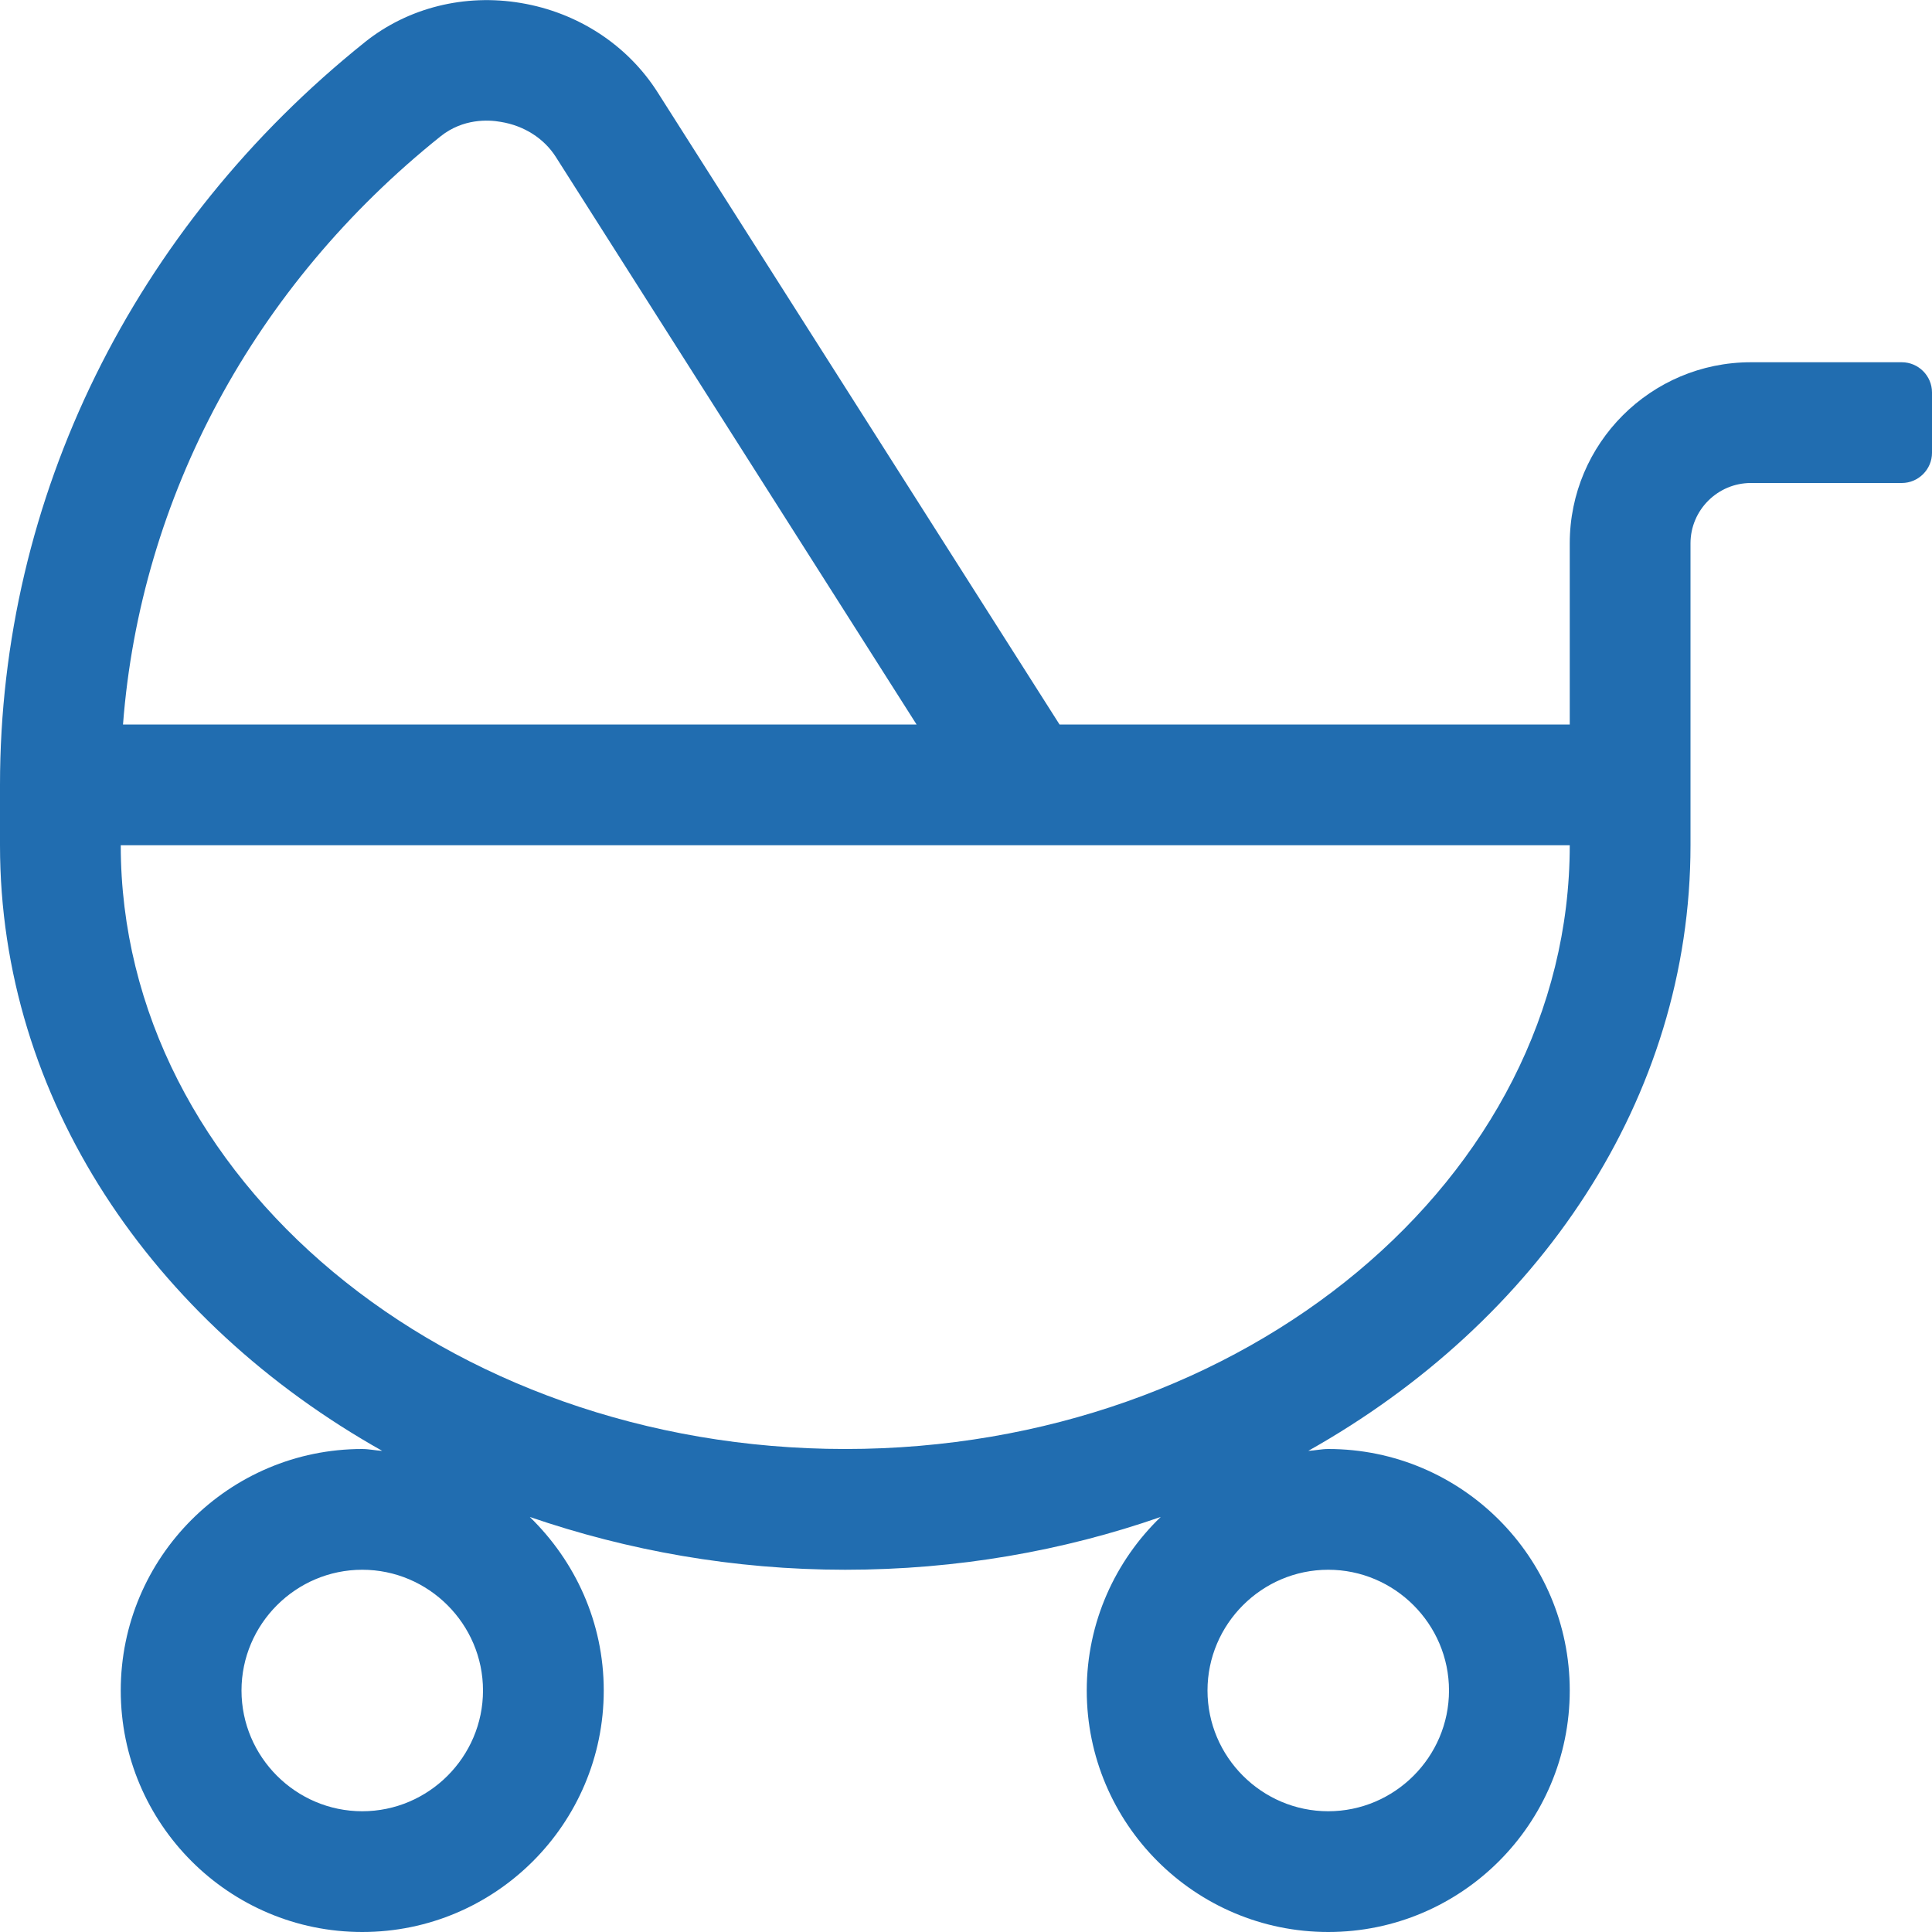 <?xml version="1.0" encoding="UTF-8"?> <svg xmlns="http://www.w3.org/2000/svg" width="24" height="24" viewBox="0 0 24 24" fill="none"><g clip-path="url(#clip0)"><path d="M23.625 4.5H21.75C20.508 4.5 19.5 5.508 19.5 6.75V9H13.162L8.17 1.148C7.795 0.558 7.177 0.155 6.469 0.037C5.775 -0.08 5.072 0.094 4.537 0.52C1.655 2.827 0 6.187 0 9.75V10.5C0 13.65 1.889 16.416 4.748 18.023C4.664 18.019 4.584 18 4.5 18C2.845 18 1.5 19.345 1.5 21C1.5 22.655 2.845 24 4.5 24C6.155 24 7.5 22.655 7.5 21C7.5 20.151 7.144 19.392 6.581 18.844C7.795 19.261 9.113 19.5 10.5 19.5C11.887 19.5 13.209 19.266 14.419 18.844C13.856 19.387 13.5 20.151 13.5 21C13.5 22.655 14.845 24 16.5 24C18.155 24 19.5 22.655 19.5 21C19.5 19.345 18.155 18 16.5 18C16.416 18 16.336 18.019 16.252 18.023C19.111 16.416 21 13.65 21 10.5V6.75C21 6.337 21.337 6 21.75 6H23.625C23.831 6 24 5.831 24 5.625V4.875C24 4.669 23.831 4.5 23.625 4.5ZM5.475 1.692C5.752 1.472 6.066 1.486 6.22 1.514C6.511 1.561 6.759 1.72 6.905 1.95L11.386 9H1.528C1.744 6.178 3.155 3.548 5.475 1.692V1.692ZM4.5 22.5C3.675 22.5 3 21.825 3 21C3 20.175 3.675 19.5 4.5 19.5C5.325 19.5 6 20.175 6 21C6 21.825 5.325 22.5 4.5 22.5ZM16.5 19.5C17.325 19.5 18 20.175 18 21C18 21.825 17.325 22.5 16.5 22.5C15.675 22.5 15 21.825 15 21C15 20.175 15.675 19.5 16.5 19.5ZM10.5 18C5.536 18 1.5 14.634 1.5 10.5H19.5C19.5 14.634 15.464 18 10.5 18Z" fill="#216DB0"></path></g><defs><clipPath id="clip0"><rect width="24" height="24" fill="white"></rect></clipPath></defs></svg> 